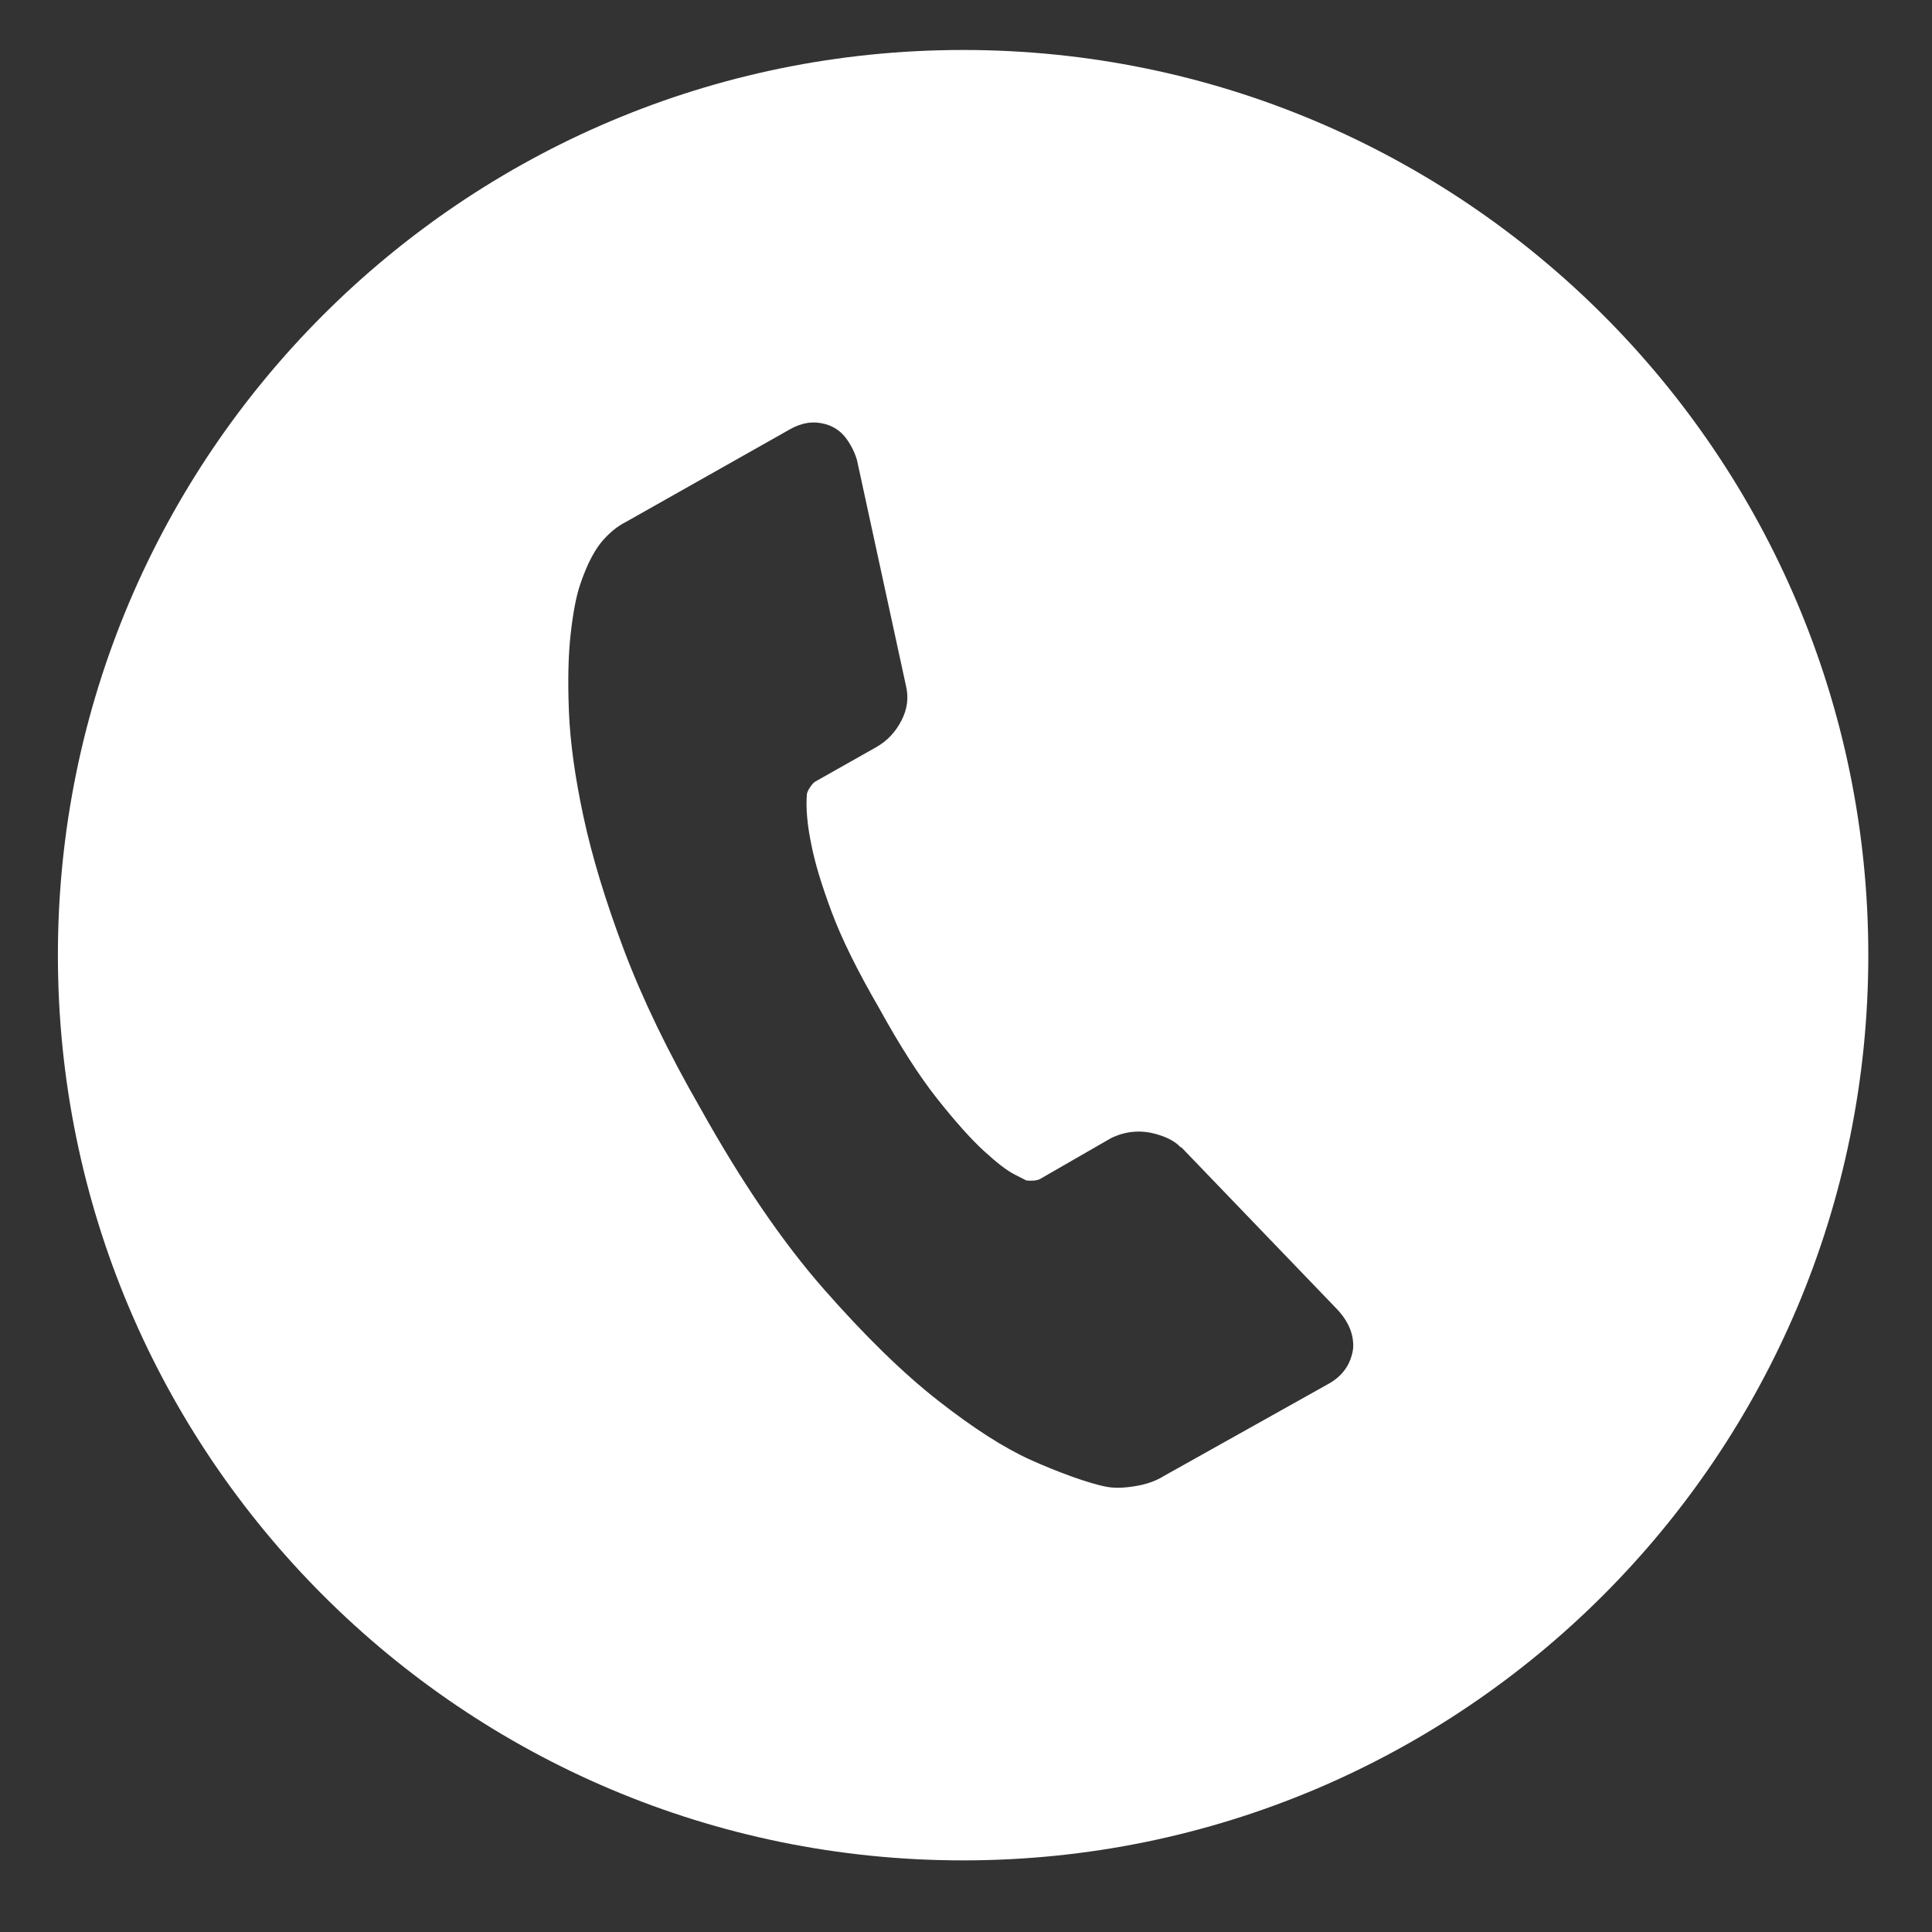 <?xml version="1.0" encoding="utf-8"?>
<!-- Generator: Adobe Illustrator 24.1.3, SVG Export Plug-In . SVG Version: 6.00 Build 0)  -->
<svg version="1.1" id="Layer_1" xmlns="http://www.w3.org/2000/svg" xmlns:xlink="http://www.w3.org/1999/xlink" x="0px" y="0px"
	 viewBox="0 0 300 300" style="enable-background:new 0 0 300 300;" xml:space="preserve">
<rect x="0" y="0" width="300" height="300" fill="#333333" stroke="none"/>
<style type="text/css">
	.st0{fill:#FFFFFF;}
</style>
<path class="st0" d="M149.55,7.76C71.92,7.76,8.99,70.69,8.99,148.32s62.93,140.56,140.56,140.56s140.56-62.93,140.56-140.56
	S227.18,7.76,149.55,7.76z M210.11,209.43c-0.34,2.39-1.6,4.2-3.78,5.43l-25.53,14.29c-1.19,0.75-2.6,1.28-4.25,1.57
	c-1.65,0.3-3.28,0.41-4.66,0.16c-2.81-0.51-7.8-2.36-11.88-4.2c-4.08-1.84-8.85-4.9-14.31-9.17c-5.46-4.27-11.39-10.06-17.79-17.35
	c-6.4-7.29-12.77-16.63-19.12-28.01c-5.1-8.87-9.07-17.11-11.93-24.71c-2.86-7.6-4.94-14.48-6.26-20.63
	c-1.32-6.15-2.07-11.6-2.26-16.35c-0.19-4.75-0.1-8.78,0.28-12.08c0.37-3.3,0.86-5.83,1.47-7.62c0.6-1.77,1.72-4.78,3.54-6.87
	c1.11-1.26,2.29-2.2,3.54-2.83l25.57-14.44c1.8-1.01,3.59-1.27,5.4-0.77c1.3,0.36,2.35,1.06,3.15,2.09
	c0.79,1.03,1.39,2.19,1.78,3.49l7.6,35.02c0.46,1.86,0.22,3.68-0.71,5.47c-0.93,1.79-2.23,3.16-3.9,4.1l-9.42,5.32
	c-0.26,0.14-0.52,0.42-0.8,0.83c-0.28,0.41-0.45,0.76-0.54,1.07c-0.19,2.21,0.05,4.88,0.7,7.97c0.53,2.74,1.57,6.19,3.12,10.35
	c1.55,4.16,4,9.14,7.36,14.93c3.23,5.87,6.24,10.57,9.04,14.11c2.8,3.53,5.21,6.23,7.23,8.09c2.02,1.86,3.62,3.09,4.81,3.69
	l1.77,0.9c0.2,0.06,0.55,0.07,1.04,0.05c0.49-0.03,0.87-0.11,1.12-0.25l11.01-6.34c2.25-1.1,4.58-1.32,6.99-0.65
	c1.71,0.47,2.98,1.15,3.81,2.03l0.15,0.04l24.26,25.23C209.47,205.31,210.26,207.31,210.11,209.43z"/>
</svg>
